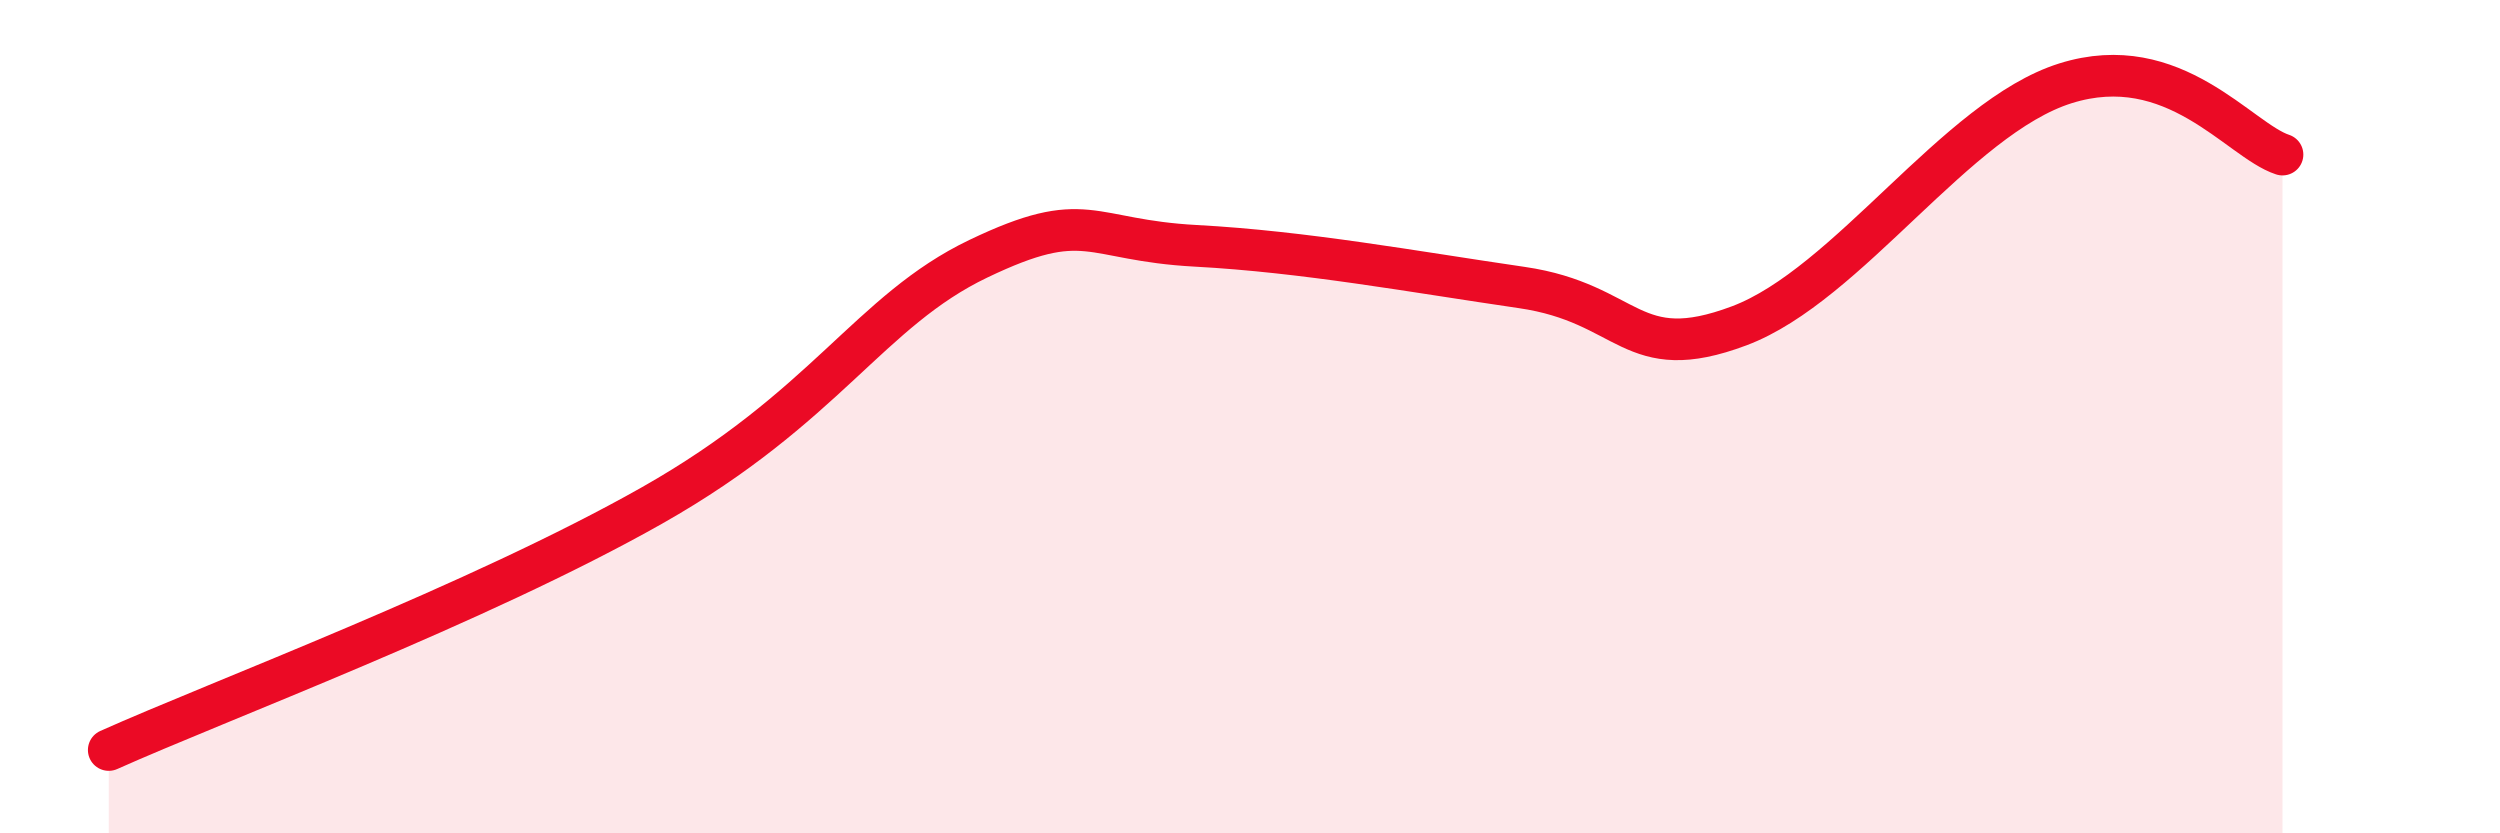 
    <svg width="60" height="20" viewBox="0 0 60 20" xmlns="http://www.w3.org/2000/svg">
      <path
        d="M 2.61,18 C 5.22,16.83 11.48,14.49 15.65,12.13 C 19.82,9.77 20.87,7.46 23.48,6.21 C 26.09,4.96 26.09,5.76 28.7,5.9 C 31.31,6.04 33.91,6.52 36.52,6.9 C 39.13,7.28 39.13,8.8 41.74,7.82 C 44.35,6.84 46.96,2.82 49.57,2 C 52.18,1.18 53.74,3.37 54.78,3.71L54.78 20L2.61 20Z"
        fill="#EB0A25"
        opacity="0.1"
        stroke-linecap="round"
        stroke-linejoin="round"
      />
      <path
        d="M 2.61,18 C 5.22,16.83 11.48,14.49 15.65,12.13 C 19.82,9.77 20.87,7.46 23.48,6.21 C 26.09,4.96 26.09,5.76 28.7,5.9 C 31.31,6.04 33.91,6.52 36.52,6.9 C 39.13,7.28 39.13,8.8 41.74,7.82 C 44.35,6.84 46.96,2.82 49.57,2 C 52.18,1.18 53.74,3.37 54.78,3.71"
        stroke="#EB0A25"
        stroke-width="1"
        fill="none"
        stroke-linecap="round"
        stroke-linejoin="round"
      />
    </svg>
  